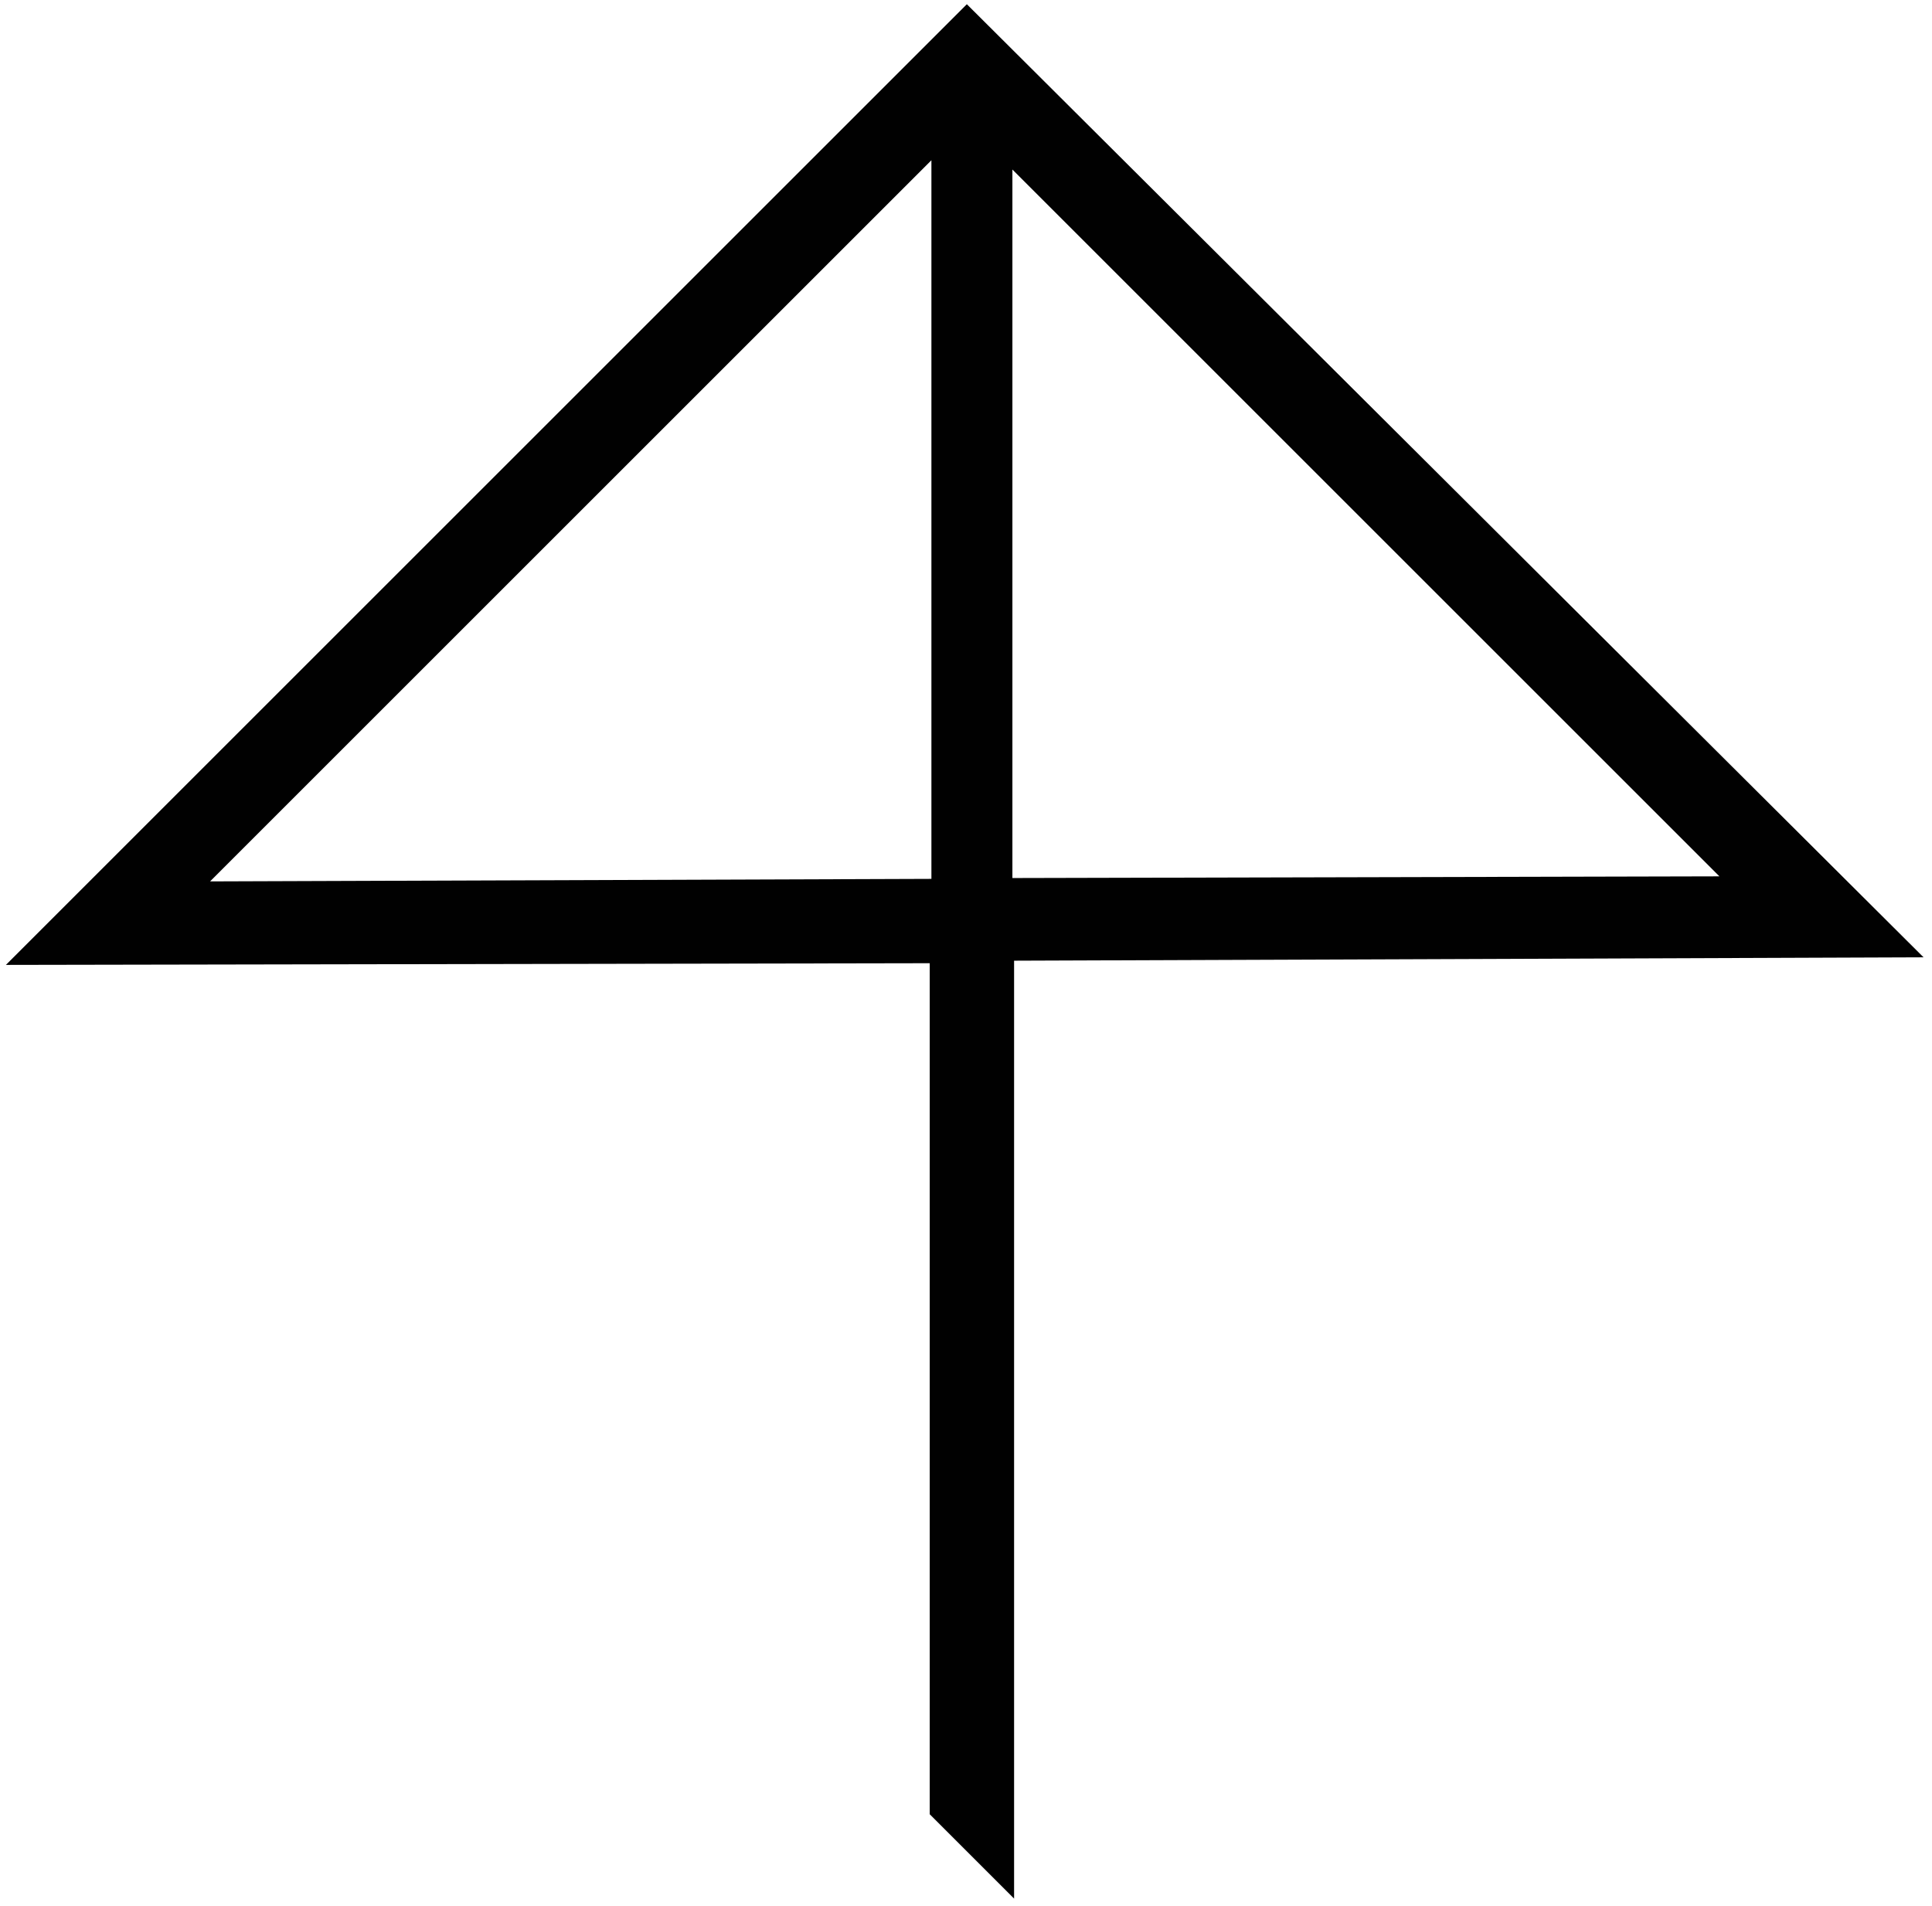 <?xml version="1.0" encoding="utf-8"?>
<!-- Generator: Adobe Illustrator 23.0.6, SVG Export Plug-In . SVG Version: 6.00 Build 0)  -->
<svg version="1.1" id="Layer_1" xmlns="http://www.w3.org/2000/svg" xmlns:xlink="http://www.w3.org/1999/xlink" x="0px" y="0px"
	 viewBox="0 0 229 226" style="enable-background:new 0 0 229 226;" xml:space="preserve">
<style type="text/css">
	.st0{fill:#010101;}
</style>
<g id="Group_11">
	<path id="Path_68" class="st0" d="M120,20.1l83.8,83.8l-83.8,0.2V20.1z M24.9,104.5l85.5-85.5v85.2L24.9,104.5z M114.6,0.5
		L0.7,114.4l109.5-0.2l0,100.9l10,10V113.9l107.8-0.4L114.6,0.5z"/>
</g>
</svg>
